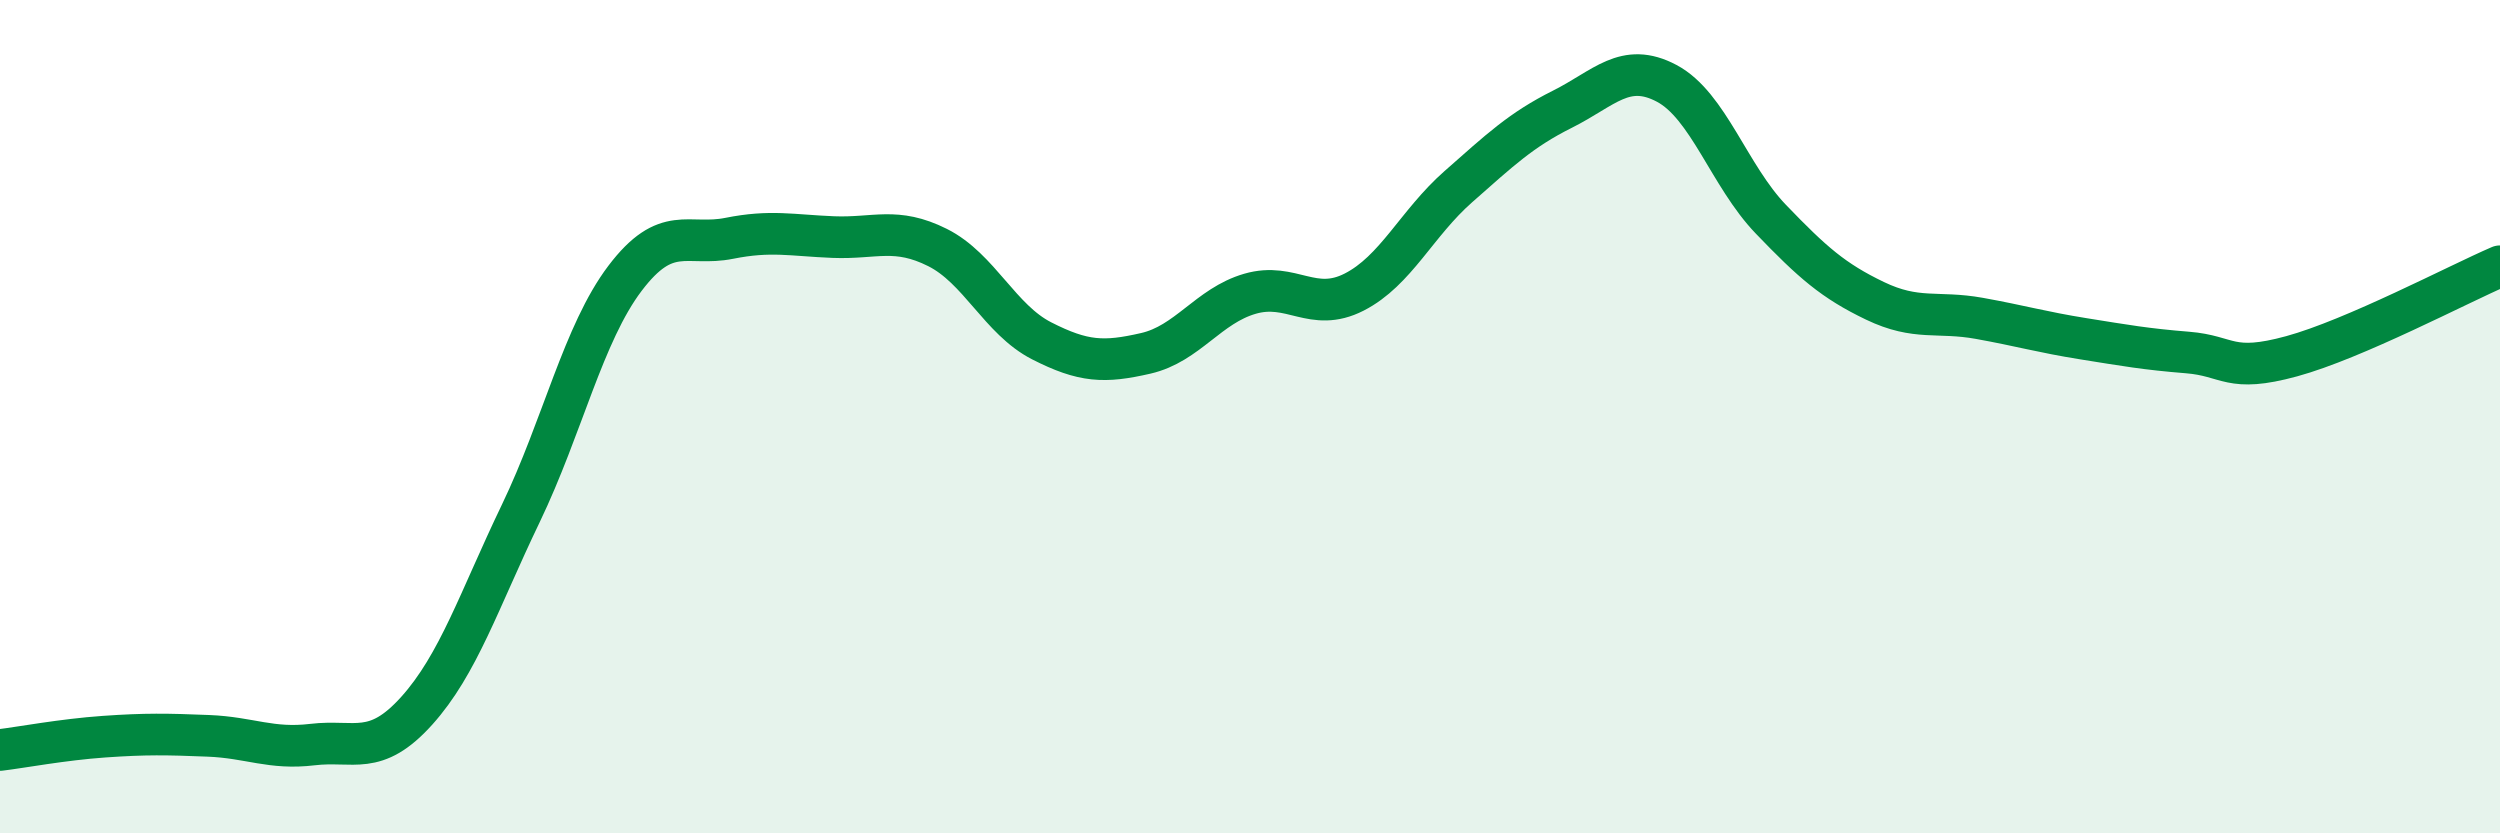 
    <svg width="60" height="20" viewBox="0 0 60 20" xmlns="http://www.w3.org/2000/svg">
      <path
        d="M 0,18 C 0.5,17.94 1.5,17.75 2.5,17.68 C 3.5,17.61 4,17.62 5,17.66 C 6,17.7 6.5,17.99 7.5,17.87 C 8.5,17.75 9,18.17 10,17.06 C 11,15.95 11.5,14.4 12.5,12.32 C 13.5,10.24 14,8 15,6.68 C 16,5.36 16.5,5.92 17.5,5.72 C 18.5,5.52 19,5.65 20,5.69 C 21,5.73 21.5,5.44 22.5,5.94 C 23.5,6.44 24,7.67 25,8.18 C 26,8.69 26.5,8.71 27.5,8.48 C 28.5,8.25 29,7.34 30,7.05 C 31,6.76 31.5,7.52 32.5,7.01 C 33.5,6.5 34,5.36 35,4.48 C 36,3.6 36.5,3.12 37.5,2.62 C 38.5,2.12 39,1.47 40,2 C 41,2.53 41.5,4.22 42.5,5.26 C 43.5,6.3 44,6.74 45,7.22 C 46,7.7 46.5,7.46 47.5,7.64 C 48.5,7.82 49,7.97 50,8.13 C 51,8.29 51.5,8.38 52.5,8.46 C 53.5,8.54 53.5,8.96 55,8.55 C 56.5,8.14 59,6.82 60,6.39L60 20L0 20Z"
        fill="#008740"
        opacity="0.1"
        stroke-linecap="round"
        stroke-linejoin="round"
      />
      <path
        d="M 0,18 C 0.5,17.94 1.5,17.75 2.5,17.68 C 3.5,17.61 4,17.62 5,17.66 C 6,17.7 6.5,17.99 7.5,17.87 C 8.5,17.75 9,18.17 10,17.06 C 11,15.95 11.5,14.4 12.5,12.32 C 13.5,10.24 14,8 15,6.68 C 16,5.36 16.5,5.92 17.5,5.72 C 18.5,5.52 19,5.65 20,5.69 C 21,5.73 21.5,5.44 22.5,5.94 C 23.5,6.44 24,7.67 25,8.18 C 26,8.69 26.5,8.71 27.5,8.48 C 28.5,8.25 29,7.34 30,7.05 C 31,6.76 31.5,7.52 32.5,7.01 C 33.5,6.5 34,5.36 35,4.48 C 36,3.6 36.5,3.12 37.5,2.62 C 38.5,2.12 39,1.47 40,2 C 41,2.53 41.5,4.22 42.5,5.26 C 43.5,6.3 44,6.74 45,7.22 C 46,7.7 46.5,7.46 47.5,7.64 C 48.5,7.82 49,7.97 50,8.13 C 51,8.29 51.5,8.38 52.5,8.46 C 53.5,8.54 53.5,8.96 55,8.55 C 56.5,8.14 59,6.82 60,6.39"
        stroke="#008740"
        stroke-width="1"
        fill="none"
        stroke-linecap="round"
        stroke-linejoin="round"
      />
    </svg>
  
